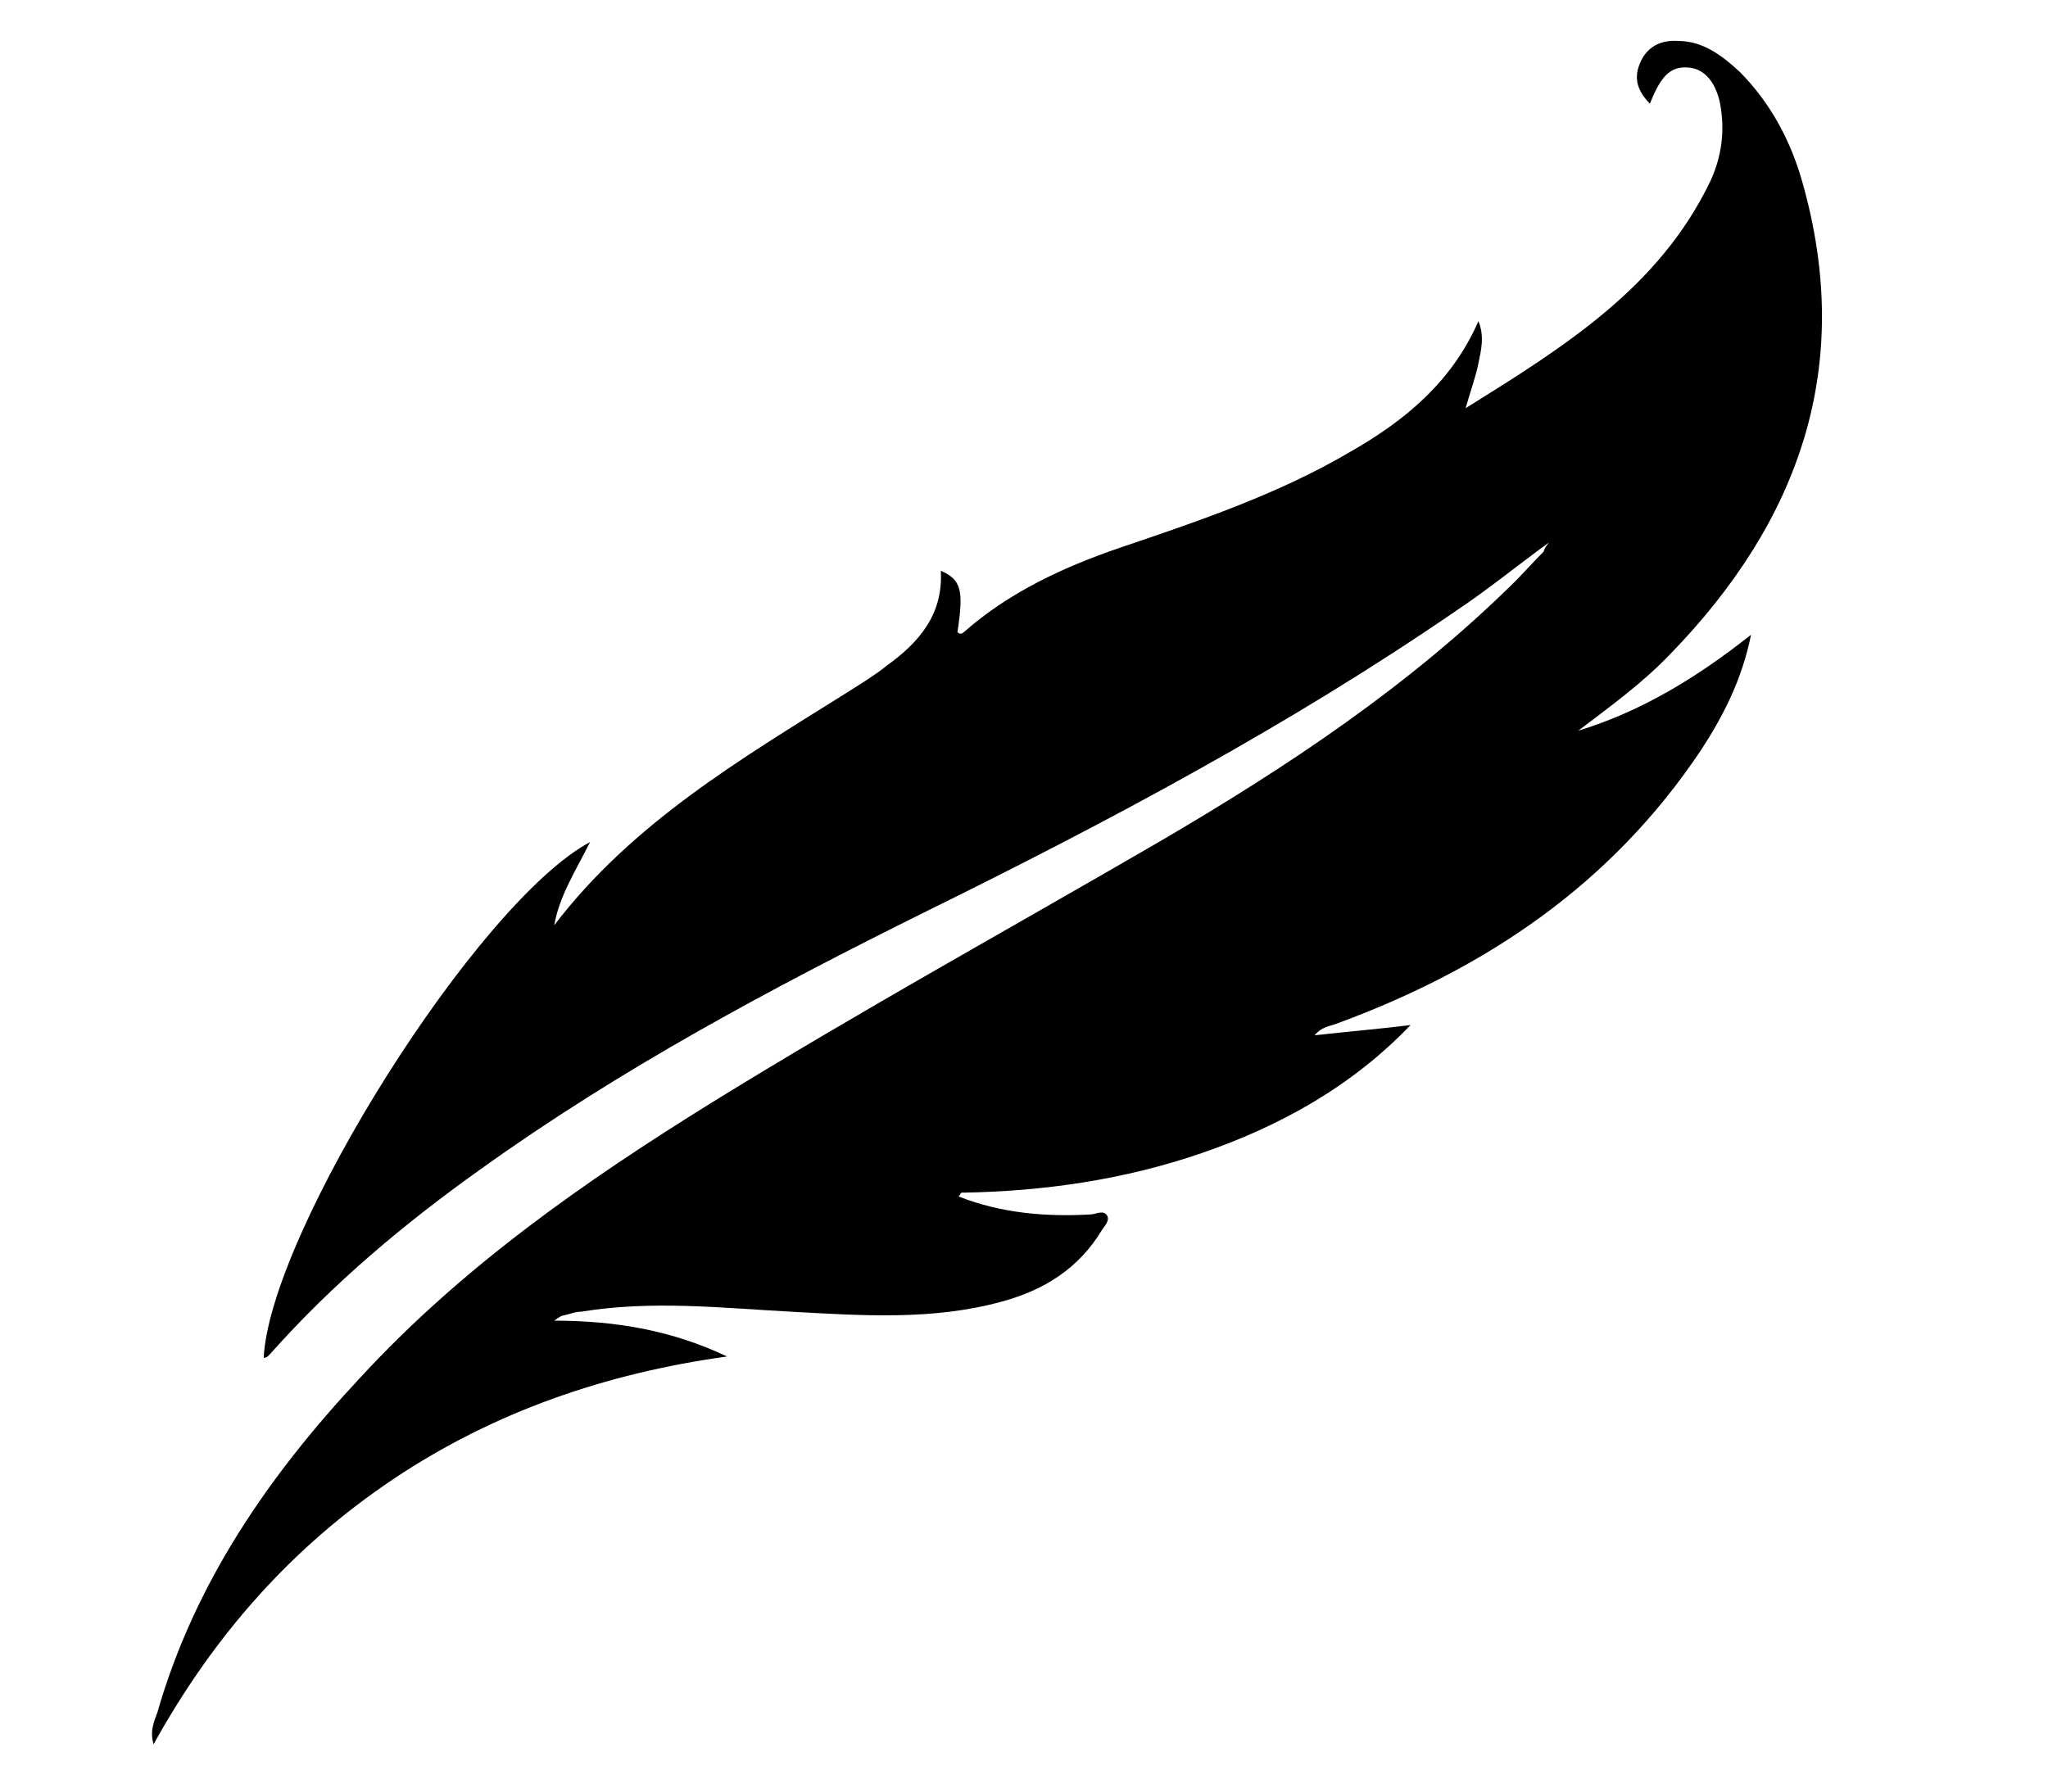 <?xml version="1.0" encoding="UTF-8"?>
<svg xmlns="http://www.w3.org/2000/svg" version="1.1" viewBox="0 0 160 140">
  <!-- Generator: Adobe Illustrator 28.6.0, SVG Export Plug-In . SVG Version: 1.2.0 Build 709)  -->
  <g>
    <g id="Layer_1">
      <path d="M74.9,93.5c3.3,1.3,6.8,1.6,10.3,1.4.4,0,1-.4,1.3.1.2.4-.2.8-.4,1.1-1.8,3-4.5,4.7-7.8,5.6-5.4,1.5-11,1.1-16.5.8-5.5-.3-10.9-.9-16.4,0-.5,0-.9.2-1.4.3-.1,0-.3.1-.7.4,4.9,0,9.3.8,13.5,2.8-9.4,1.3-18.2,4.3-26.1,9.6-7.9,5.3-14,12.2-18.7,20.7-.3-1,0-1.7.3-2.5,2.9-10.1,8.7-18.5,15.8-26.1,8-8.7,17.6-15.4,27.6-21.6,11.5-7.1,23.3-13.6,35-20.4,9.9-5.8,19.4-12.1,27.6-20.2.8-.8,1.5-1.6,2.3-2.4,0-.1.1-.3.4-.7-2.6,1.9-4.8,3.7-7.2,5.3-13.1,9-27.2,16.5-41.4,23.5-12.1,6-23.9,12.3-34.9,20.2-5.9,4.2-11.5,8.9-16.3,14.3-.2.2-.3.4-.6.4.5-9.8,16.7-35.6,25.5-40.3-1.1,2.2-2.4,4.2-2.8,6.5,6.1-8,14.6-13,22.9-18.2,1.1-.7,2.1-1.3,3.1-2.1,2.5-1.8,4.4-4,4.2-7.4,1.6.7,1.8,1.5,1.3,4.8.2.2.4.1.5,0,3.5-3.1,7.8-5.1,12.2-6.6,6.2-2.1,12.4-4.2,18-7.5,4.2-2.4,7.9-5.4,10-10.2.5,1.2.2,2.3,0,3.3-.2,1-.6,2.1-1,3.5,7.7-4.8,15.1-9.4,19.1-17.7.8-1.7,1.1-3.5.9-5.3-.2-2.1-1.1-3.4-2.4-3.6-1.5-.2-2.3.5-3.2,2.8-.9-.9-1.3-1.9-.8-3.1.5-1.3,1.6-1.9,3-1.8,1.9,0,3.4,1.1,4.8,2.4,2.4,2.4,4,5.4,4.9,8.6,4.1,14.4-.2,26.5-10.3,36.9-2.2,2.3-4.7,4.1-7.2,6,4.9-1.5,9.2-4.1,13.5-7.5-.7,3.5-2.2,6.4-3.9,9-7,10.5-16.8,17.1-28.5,21.4-.5.2-1.1.2-1.7.9,2.7-.3,5.1-.5,7.5-.8-4.6,4.8-10.2,7.9-16.3,10-6.1,2.1-12.4,3-18.8,3.1Z"/>
    </g>
  </g>
</svg>